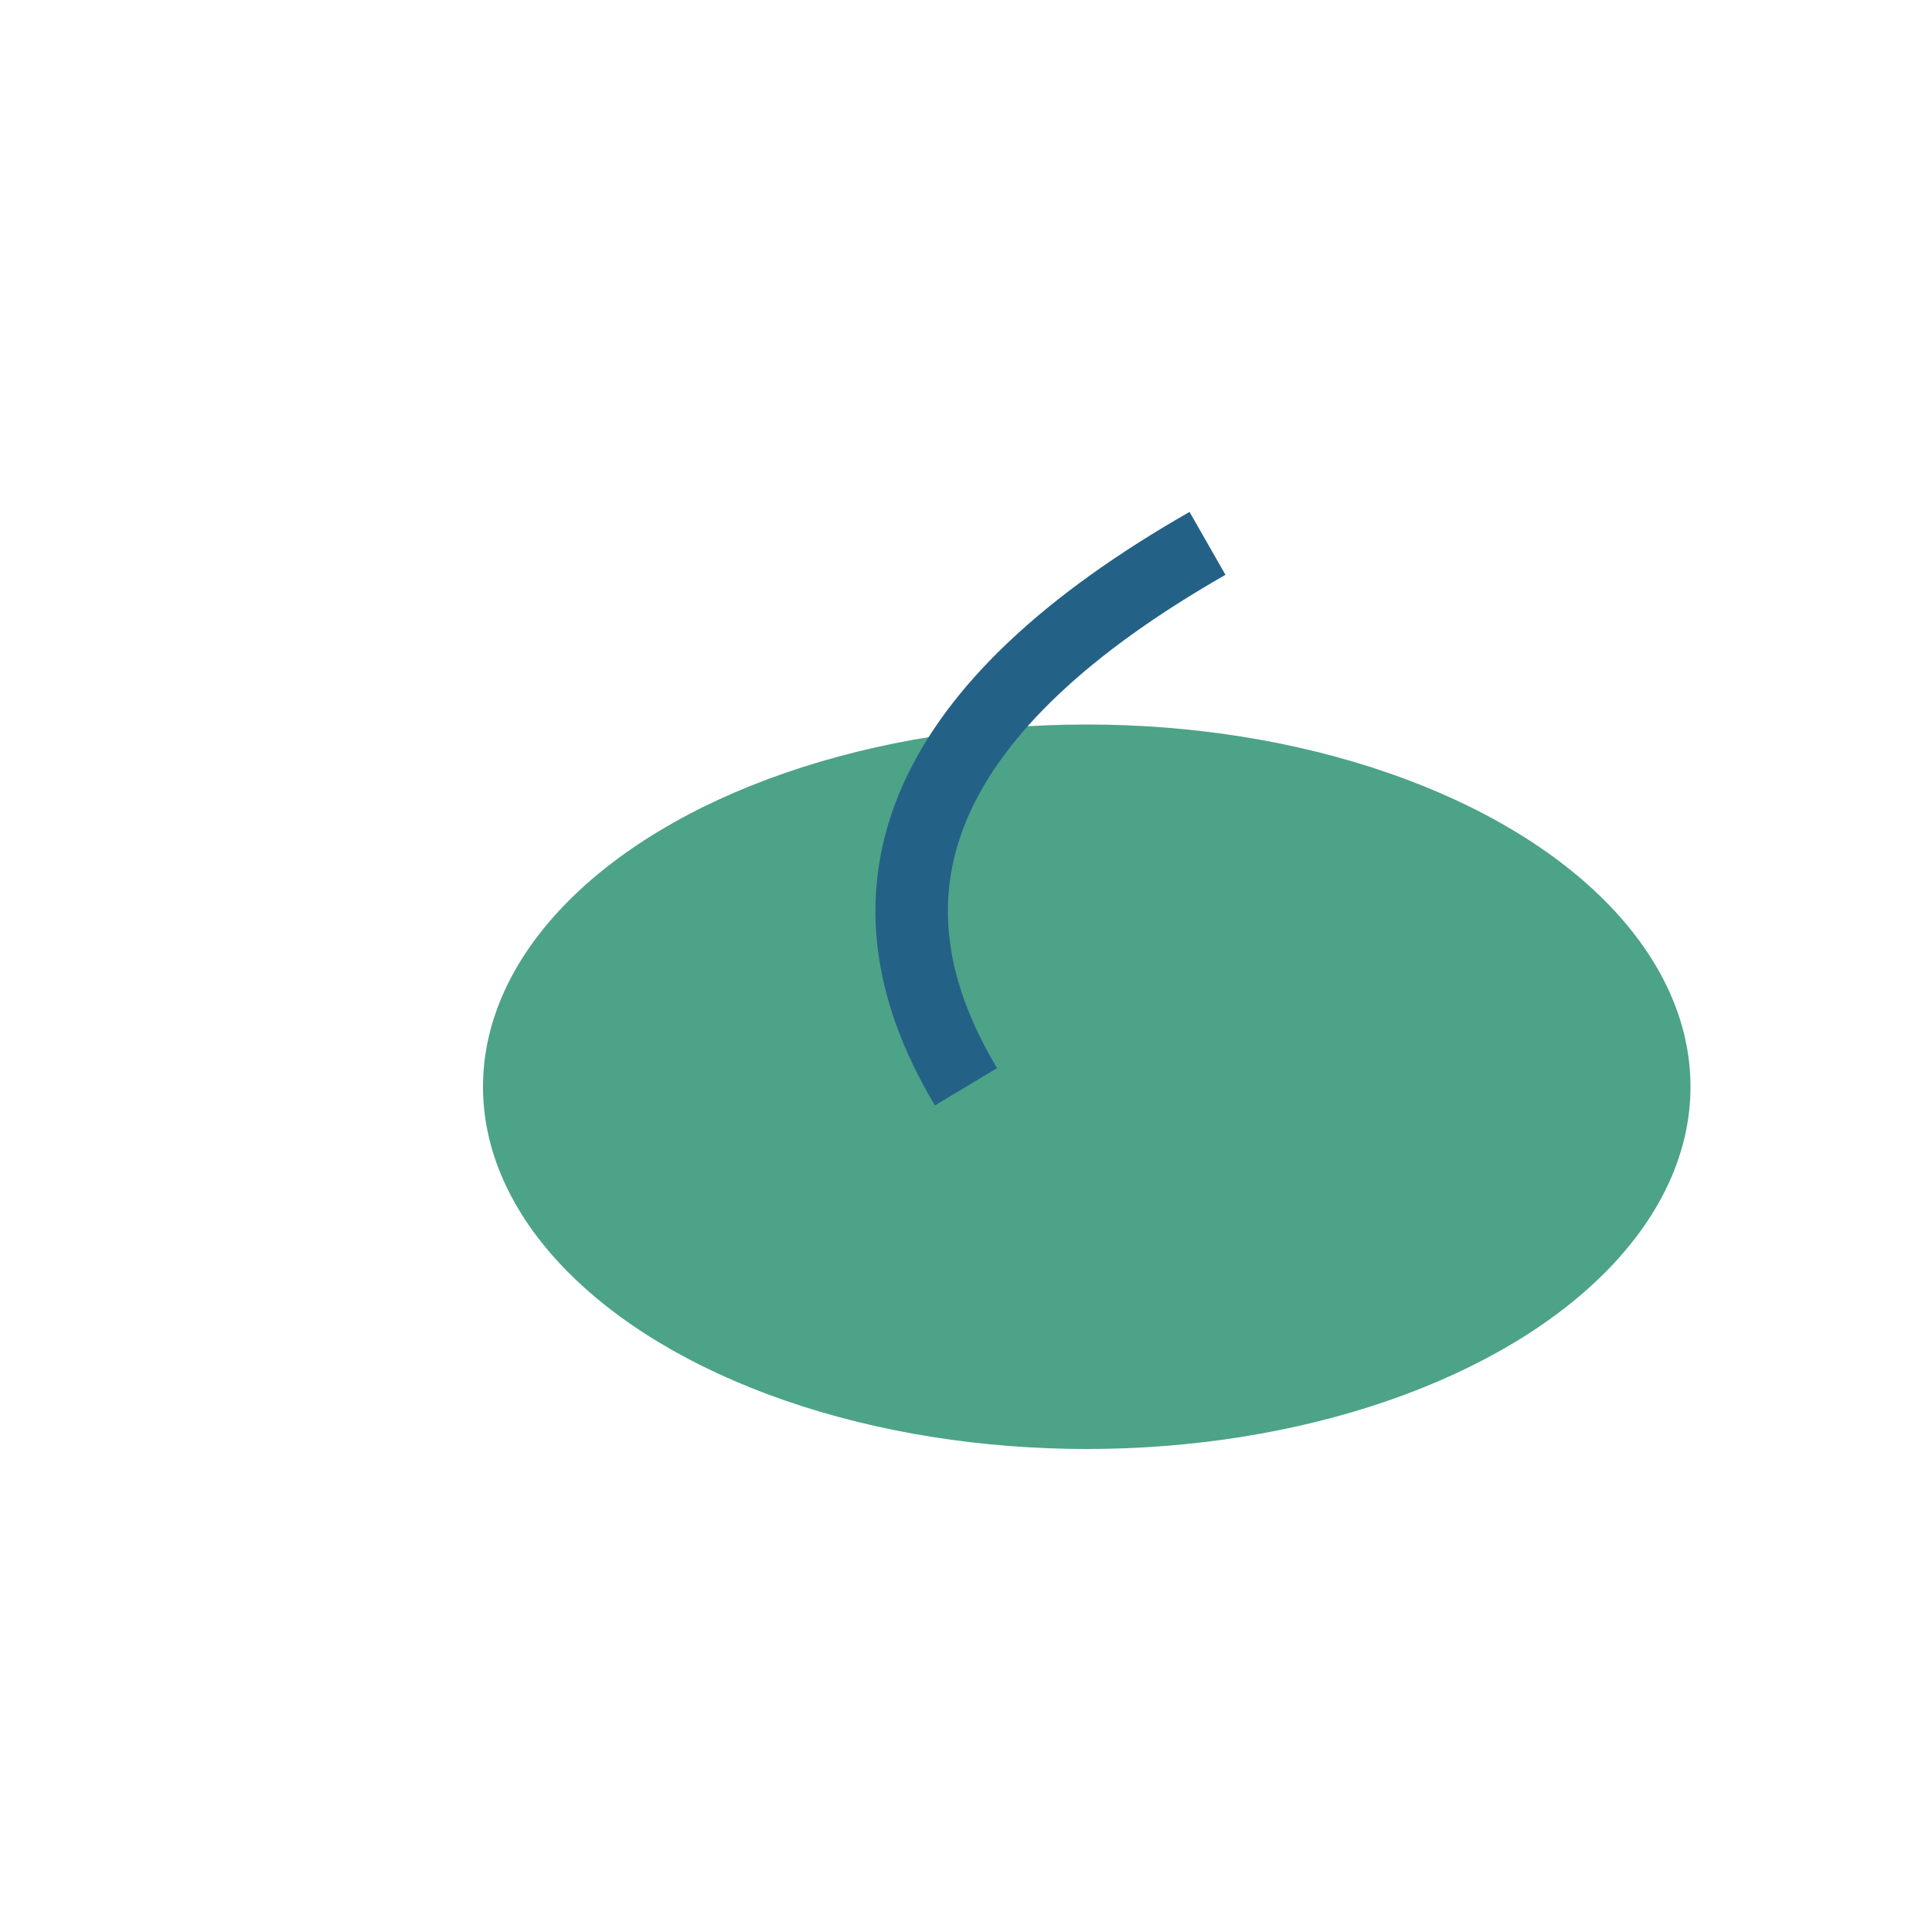 <?xml version="1.0" encoding="UTF-8"?>
<svg xmlns="http://www.w3.org/2000/svg" width="32" height="32" viewBox="0 0 32 32"><ellipse cx="18" cy="18" rx="10" ry="6" fill="#4CA388"/><path d="M16 18q-3-5 4-9" stroke="#246187" stroke-width="1.2" fill="none"/></svg>